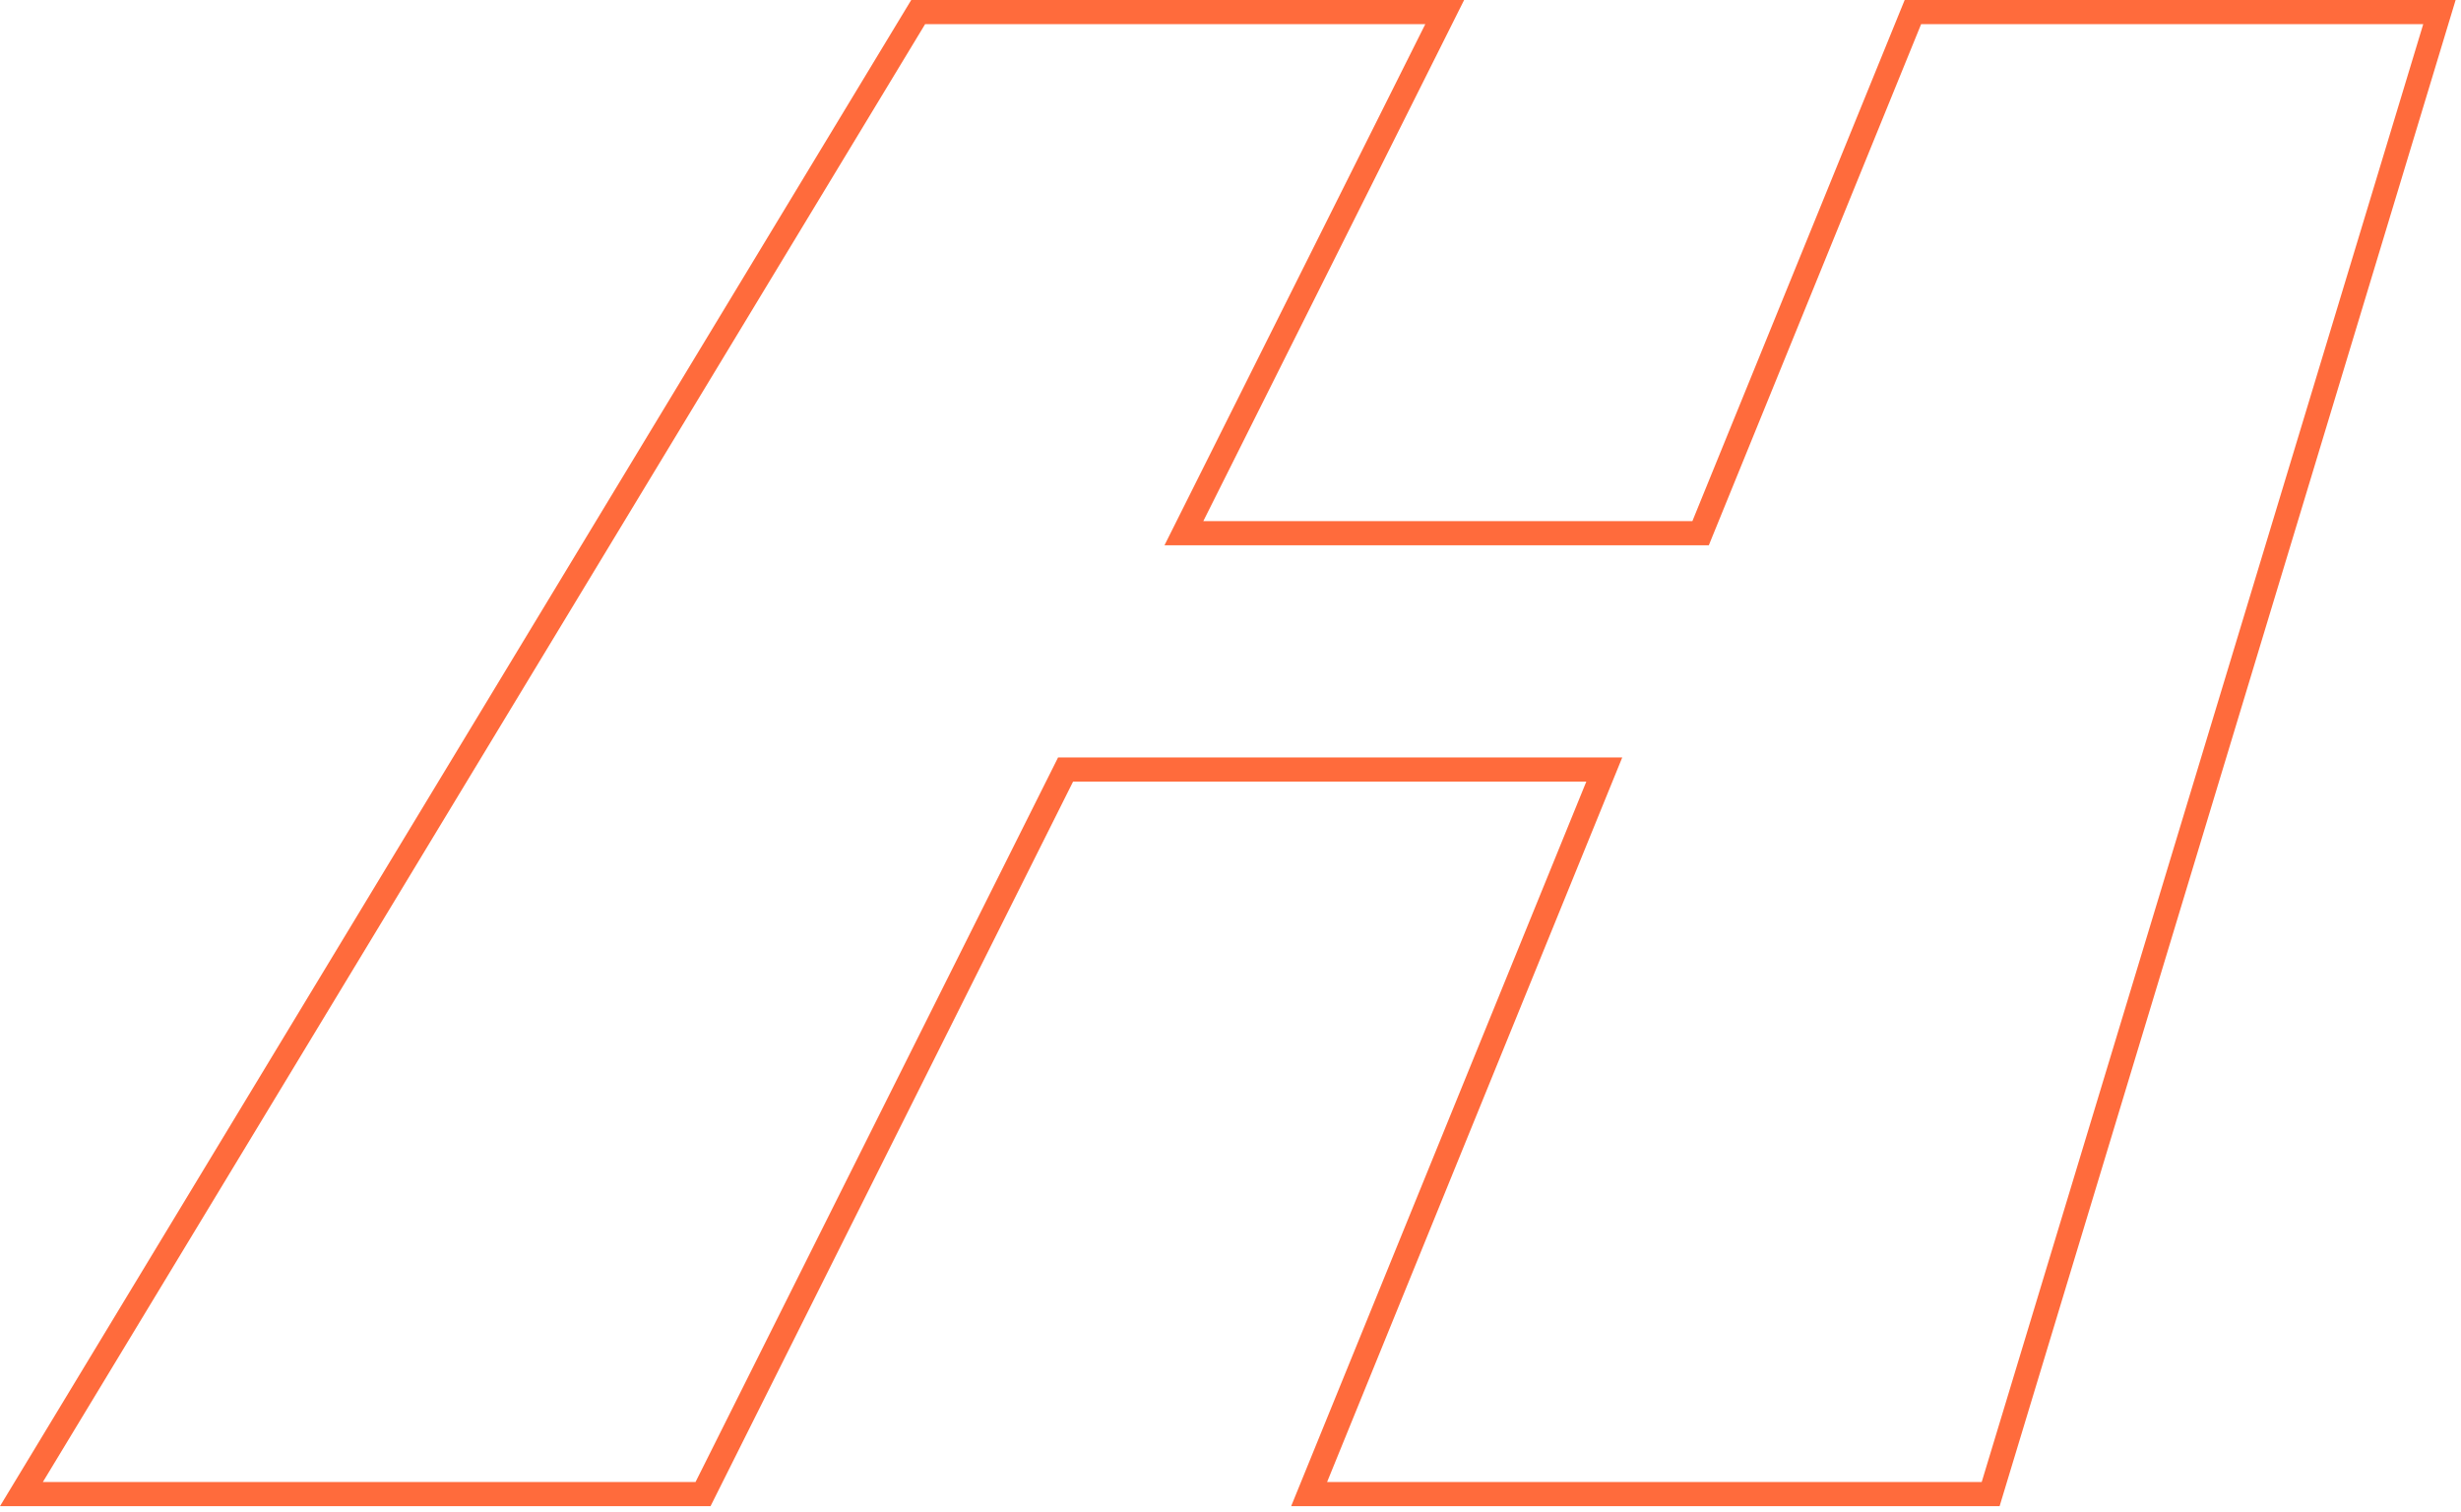 <?xml version="1.0" encoding="utf-8"?>
<svg xmlns="http://www.w3.org/2000/svg" fill="none" height="100%" overflow="visible" preserveAspectRatio="none" style="display: block;" viewBox="0 0 293 180" width="100%">
<path d="M153.722 179.324L188.862 93.059H127.757L84.595 179.324H0L108.489 0H174.315L143.263 62.046H201.49L226.765 0H292.361L238.068 179.324H153.722ZM193.141 90.18L158.002 176.445H235.938L288.503 2.879H228.722L203.812 64.022L203.447 64.924H138.638L169.69 2.879H110.139L5.105 176.445H82.811L125.972 90.18H193.141Z" fill="#FF6B3C" id="Vector"/>
</svg>